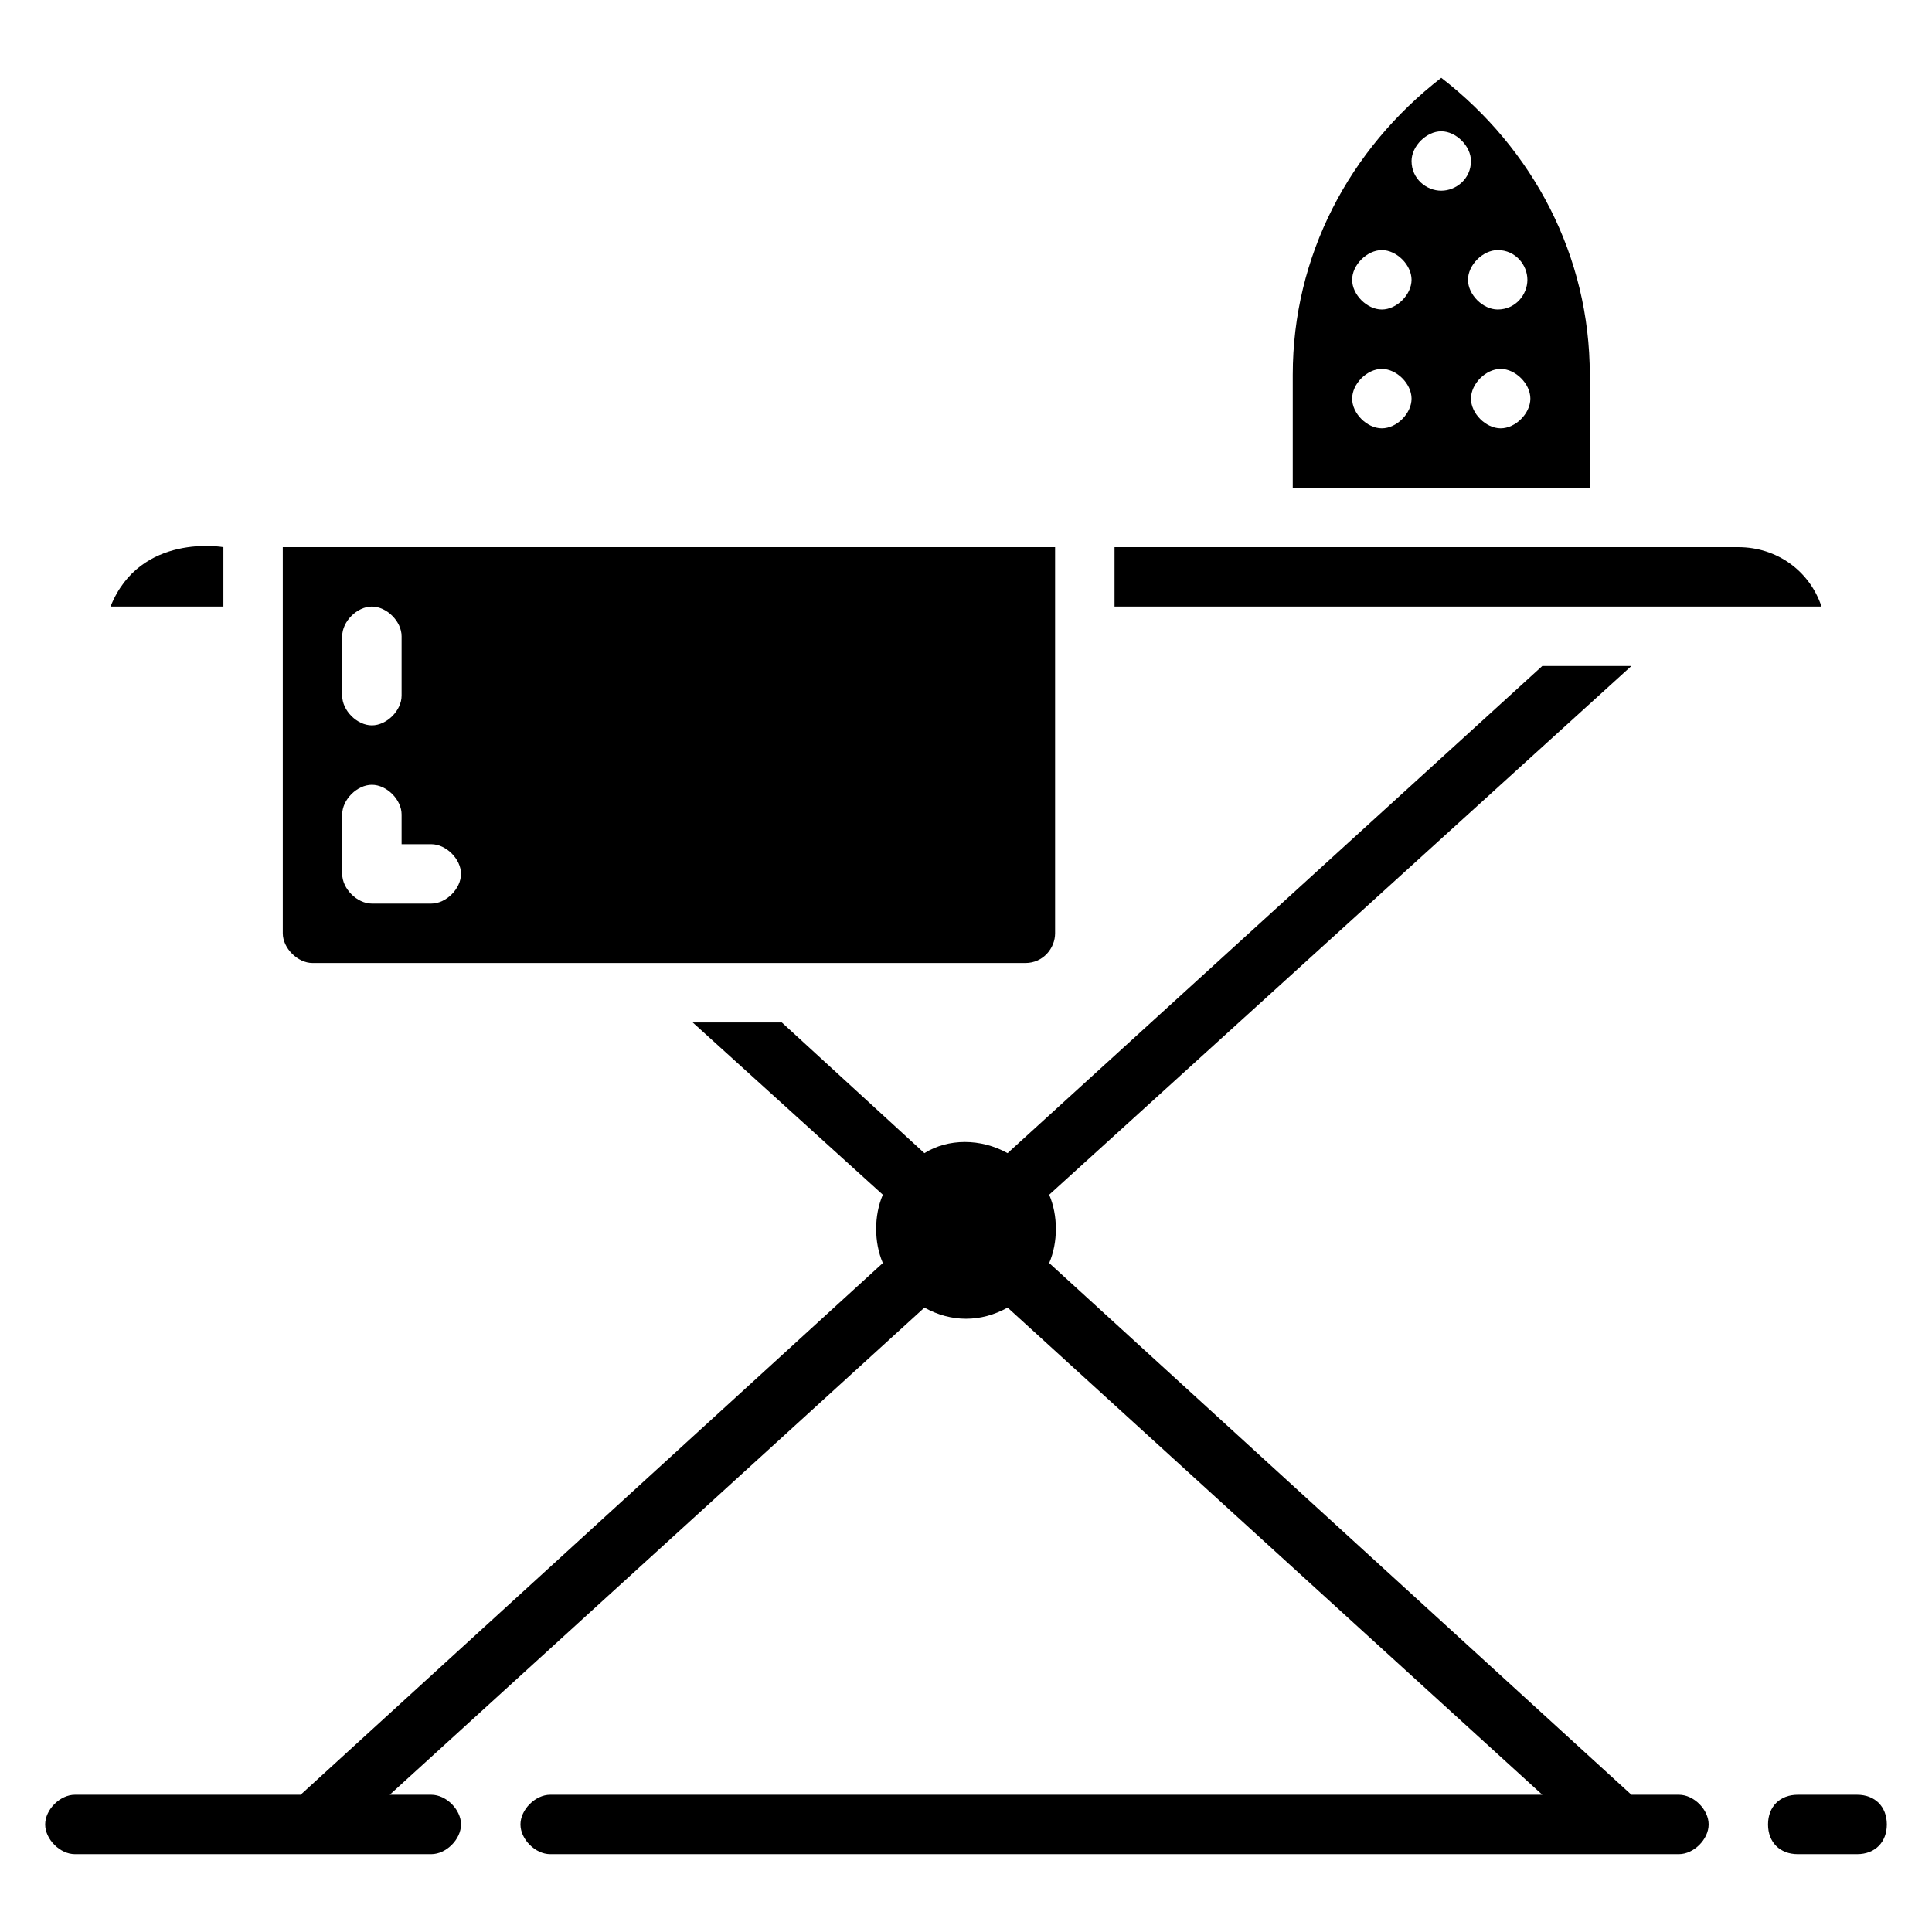 <?xml version="1.0" encoding="UTF-8"?>
<!-- Uploaded to: ICON Repo, www.iconrepo.com, Generator: ICON Repo Mixer Tools -->
<svg fill="#000000" width="800px" height="800px" version="1.1" viewBox="144 144 512 512" xmlns="http://www.w3.org/2000/svg">
 <g>
  <path d="m604.67 289h-165.31v15.742h187.36c-3.152-9.445-11.809-15.742-22.043-15.742z"/>
  <path d="m203.2 289s-22.043-3.938-29.914 15.742h29.914z"/>
  <path d="m636.16 619.63h-15.742c-4.723 0-7.871 3.148-7.871 7.871s3.148 7.871 7.871 7.871h15.742c4.723 0 7.871-3.148 7.871-7.871s-3.148-7.871-7.871-7.871z"/>
  <path d="m588.93 619.63h-12.594l-154.29-140.91c2.363-5.512 2.363-12.594 0-18.105l154.29-140.12h-23.617l-141.7 129.1c-7.086-3.938-15.742-3.938-22.043 0l-37.785-34.637h-23.617l50.383 45.656c-2.363 5.512-2.363 12.594 0 18.105l-154.29 140.91h-59.828c-3.938 0-7.871 3.938-7.871 7.871 0 3.938 3.938 7.871 7.871 7.871h94.465c3.938 0 7.871-3.938 7.871-7.871 0-3.938-3.938-7.871-7.871-7.871h-11.02l141.7-129.1c7.086 3.938 14.957 3.938 22.043 0l141.7 129.1h-262.93c-3.938 0-7.871 3.938-7.871 7.871 0 3.938 3.938 7.871 7.871 7.871h299.14c3.938 0 7.871-3.938 7.871-7.871 0.004-3.938-3.934-7.871-7.871-7.871z"/>
  <path d="m226.81 399.21h188.93c4.723 0 7.871-3.938 7.871-7.871v-102.34h-204.67v102.34c0 3.934 3.938 7.871 7.871 7.871zm7.875-86.594c0-3.938 3.938-7.871 7.871-7.871 3.938 0 7.871 3.938 7.871 7.871v15.742c0 3.938-3.938 7.871-7.871 7.871-3.938 0-7.871-3.938-7.871-7.871zm0 47.234c0-3.938 3.938-7.871 7.871-7.871 3.938 0 7.871 3.938 7.871 7.871v7.871h7.871c3.938 0 7.871 3.938 7.871 7.871 0 3.938-3.938 7.871-7.871 7.871h-15.742c-3.938 0-7.871-3.938-7.871-7.871z"/>
  <path d="m565.31 243.34c0-31.488-14.957-59.828-39.359-78.719-24.402 18.895-39.359 47.23-39.359 78.719v29.914h78.719zm-55.105 14.172c-3.938 0-7.871-3.938-7.871-7.871 0-3.938 3.938-7.871 7.871-7.871 3.938 0 7.871 3.938 7.871 7.871 0 3.934-3.934 7.871-7.871 7.871zm0-31.488c-3.938 0-7.871-3.938-7.871-7.871 0-3.938 3.938-7.871 7.871-7.871 3.938 0 7.871 3.938 7.871 7.871s-3.934 7.871-7.871 7.871zm15.742-31.488c-3.938 0-7.871-3.148-7.871-7.871 0-3.938 3.938-7.871 7.871-7.871 3.938 0 7.871 3.938 7.871 7.871 0.004 4.723-3.934 7.871-7.871 7.871zm14.957 15.742c4.723 0 7.871 3.938 7.871 7.871 0 3.938-3.148 7.871-7.871 7.871-3.938 0-7.871-3.938-7.871-7.871s3.938-7.871 7.871-7.871zm0.789 47.234c-3.938 0-7.871-3.938-7.871-7.871 0-3.938 3.938-7.871 7.871-7.871 3.938 0 7.871 3.938 7.871 7.871 0 3.934-3.934 7.871-7.871 7.871z"/>
 </g>
</svg>